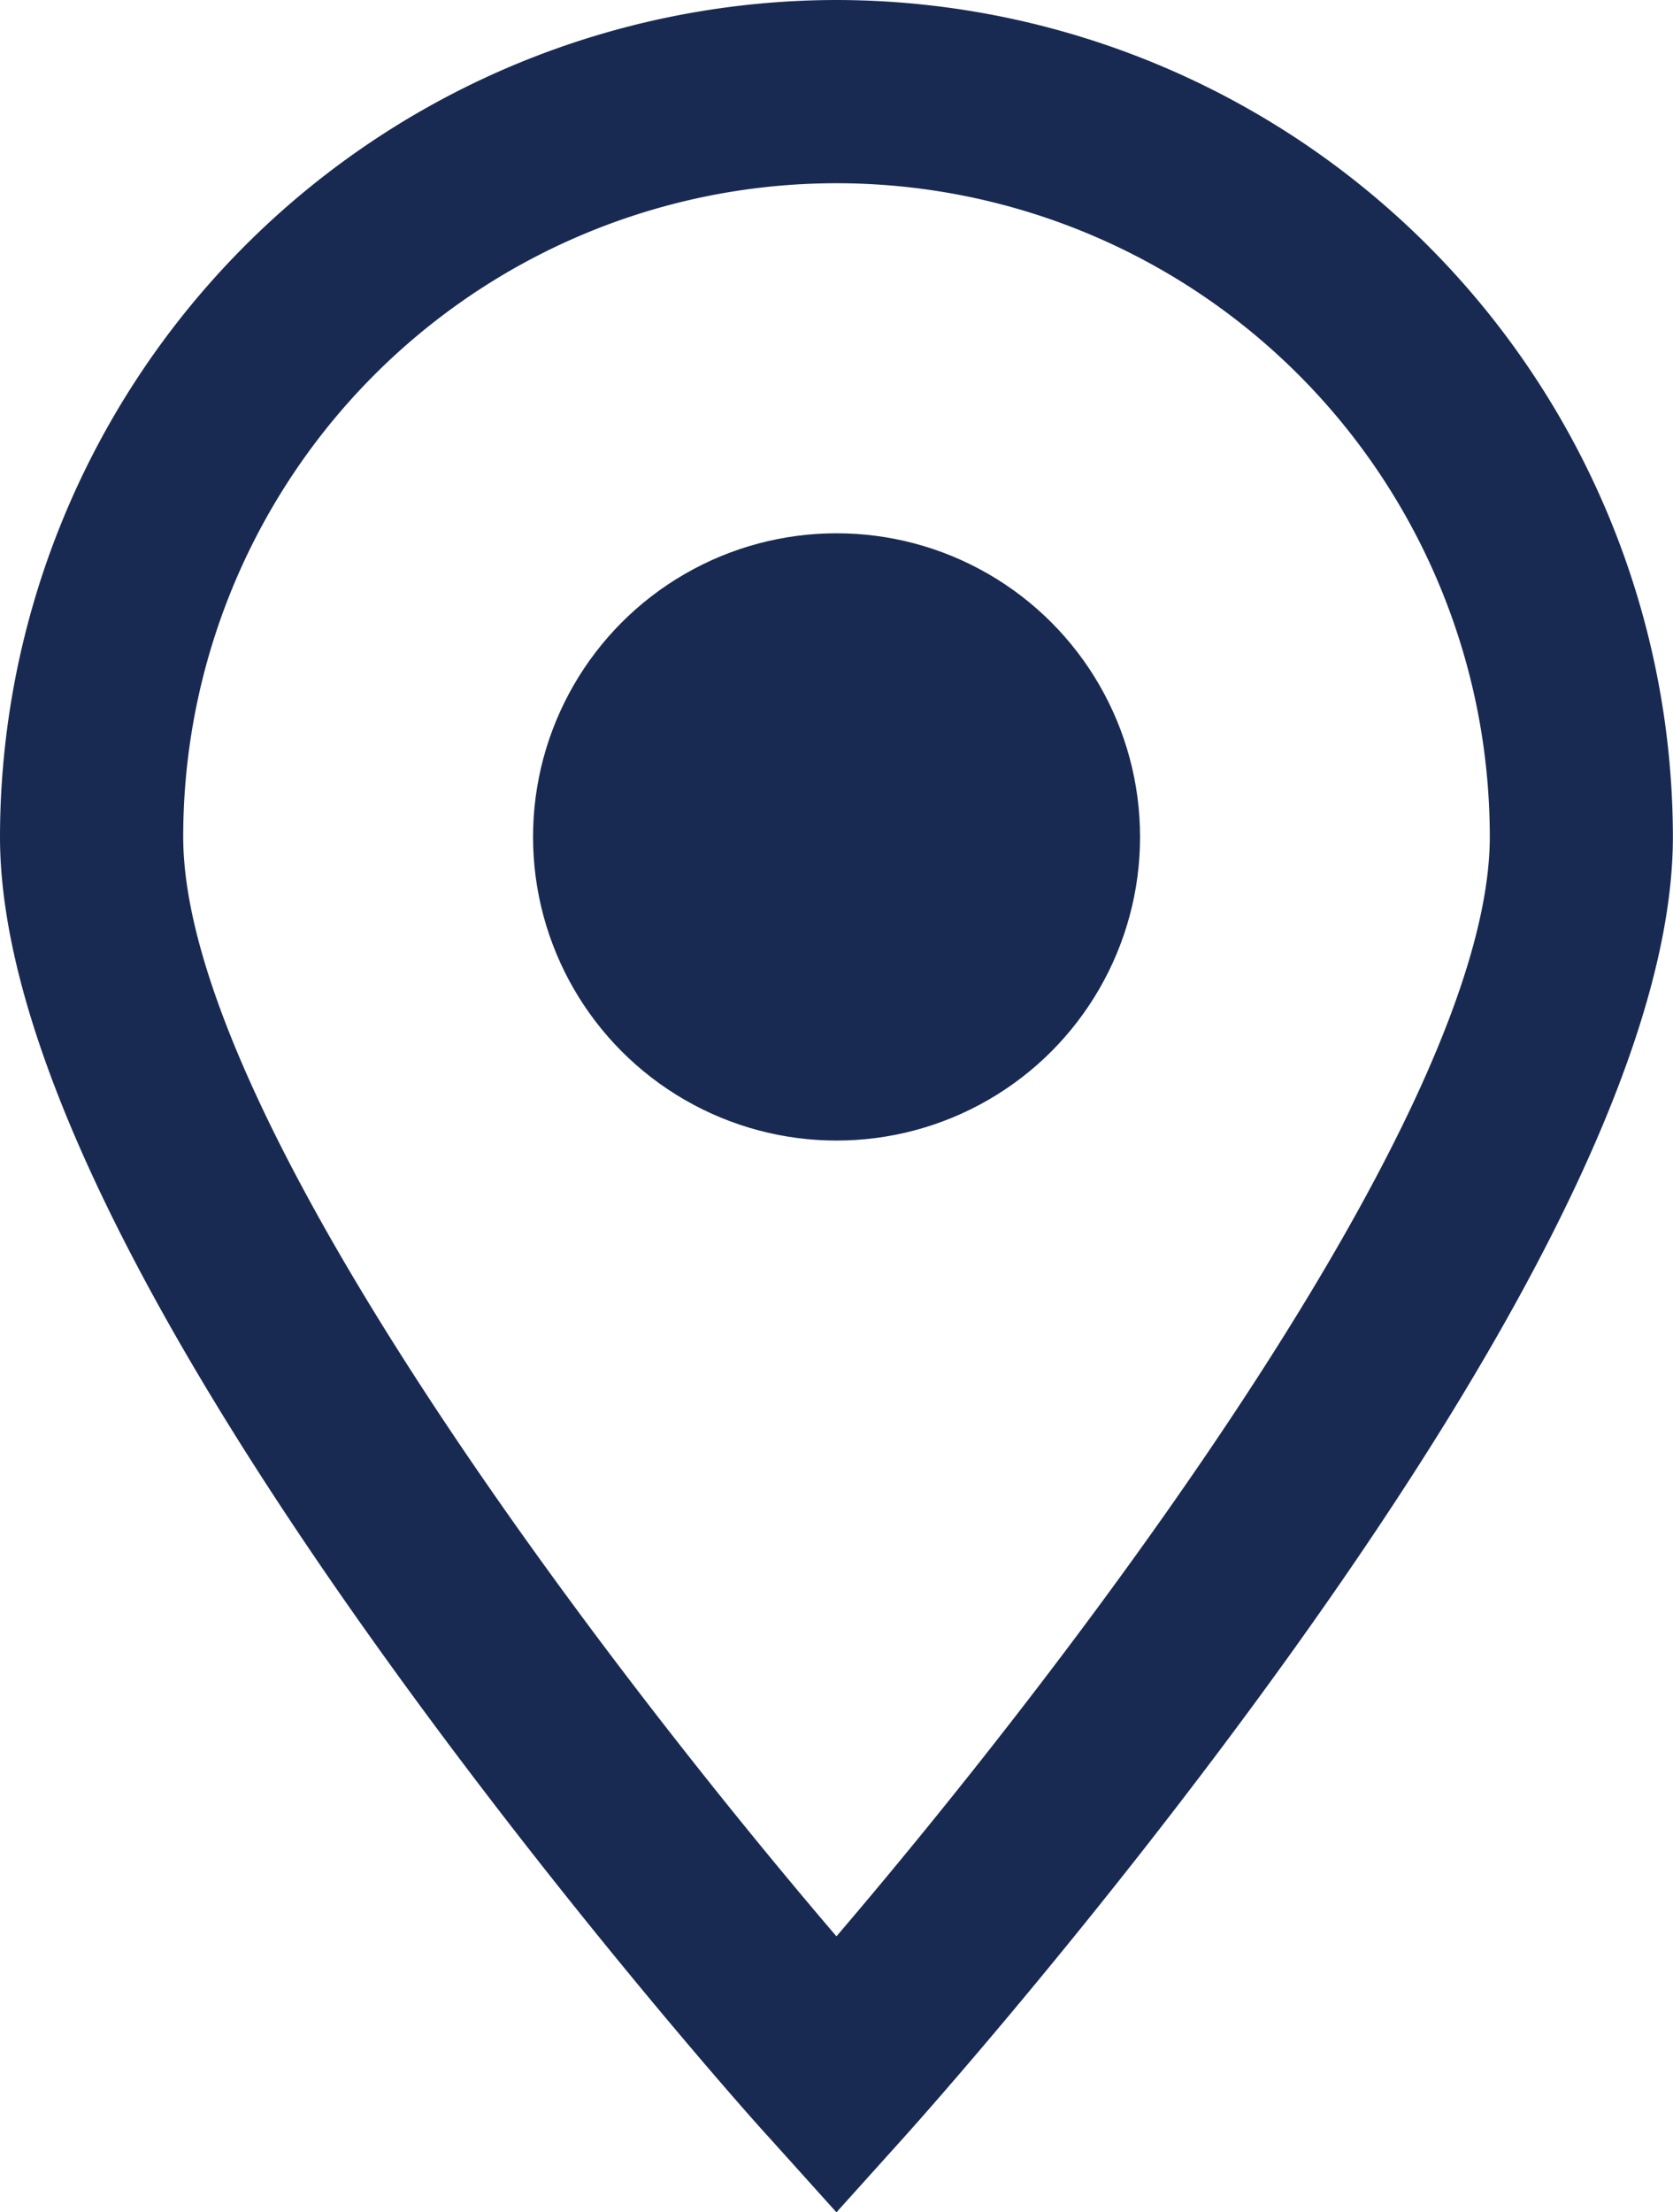 <?xml version="1.0" encoding="UTF-8"?>
<svg xmlns="http://www.w3.org/2000/svg" width="15.131" height="20" viewBox="0 0 15.131 20">
  <g id="location-svgrepo-com" transform="translate(-44.084)">
    <path id="Path_31" data-name="Path 31" d="M51.649,0a7.574,7.574,0,0,0-7.565,7.565c0,1.721,1.186,4.237,3.525,7.479,1.691,2.344,3.355,4.2,3.425,4.273l.615.683.615-.683c.07-.078,1.734-1.929,3.425-4.273,2.339-3.242,3.525-5.758,3.525-7.479A7.574,7.574,0,0,0,51.649,0Zm0,17.505c-2.084-2.436-5.908-7.427-5.908-9.94a5.908,5.908,0,0,1,11.817,0C57.558,10.078,53.733,15.069,51.649,17.505Z" fill="#192a52"></path>
    <circle id="Ellipse_16" data-name="Ellipse 16" cx="2.745" cy="2.745" r="2.745" transform="translate(48.905 4.821)" fill="#192a52"></circle>
  </g>
</svg>

